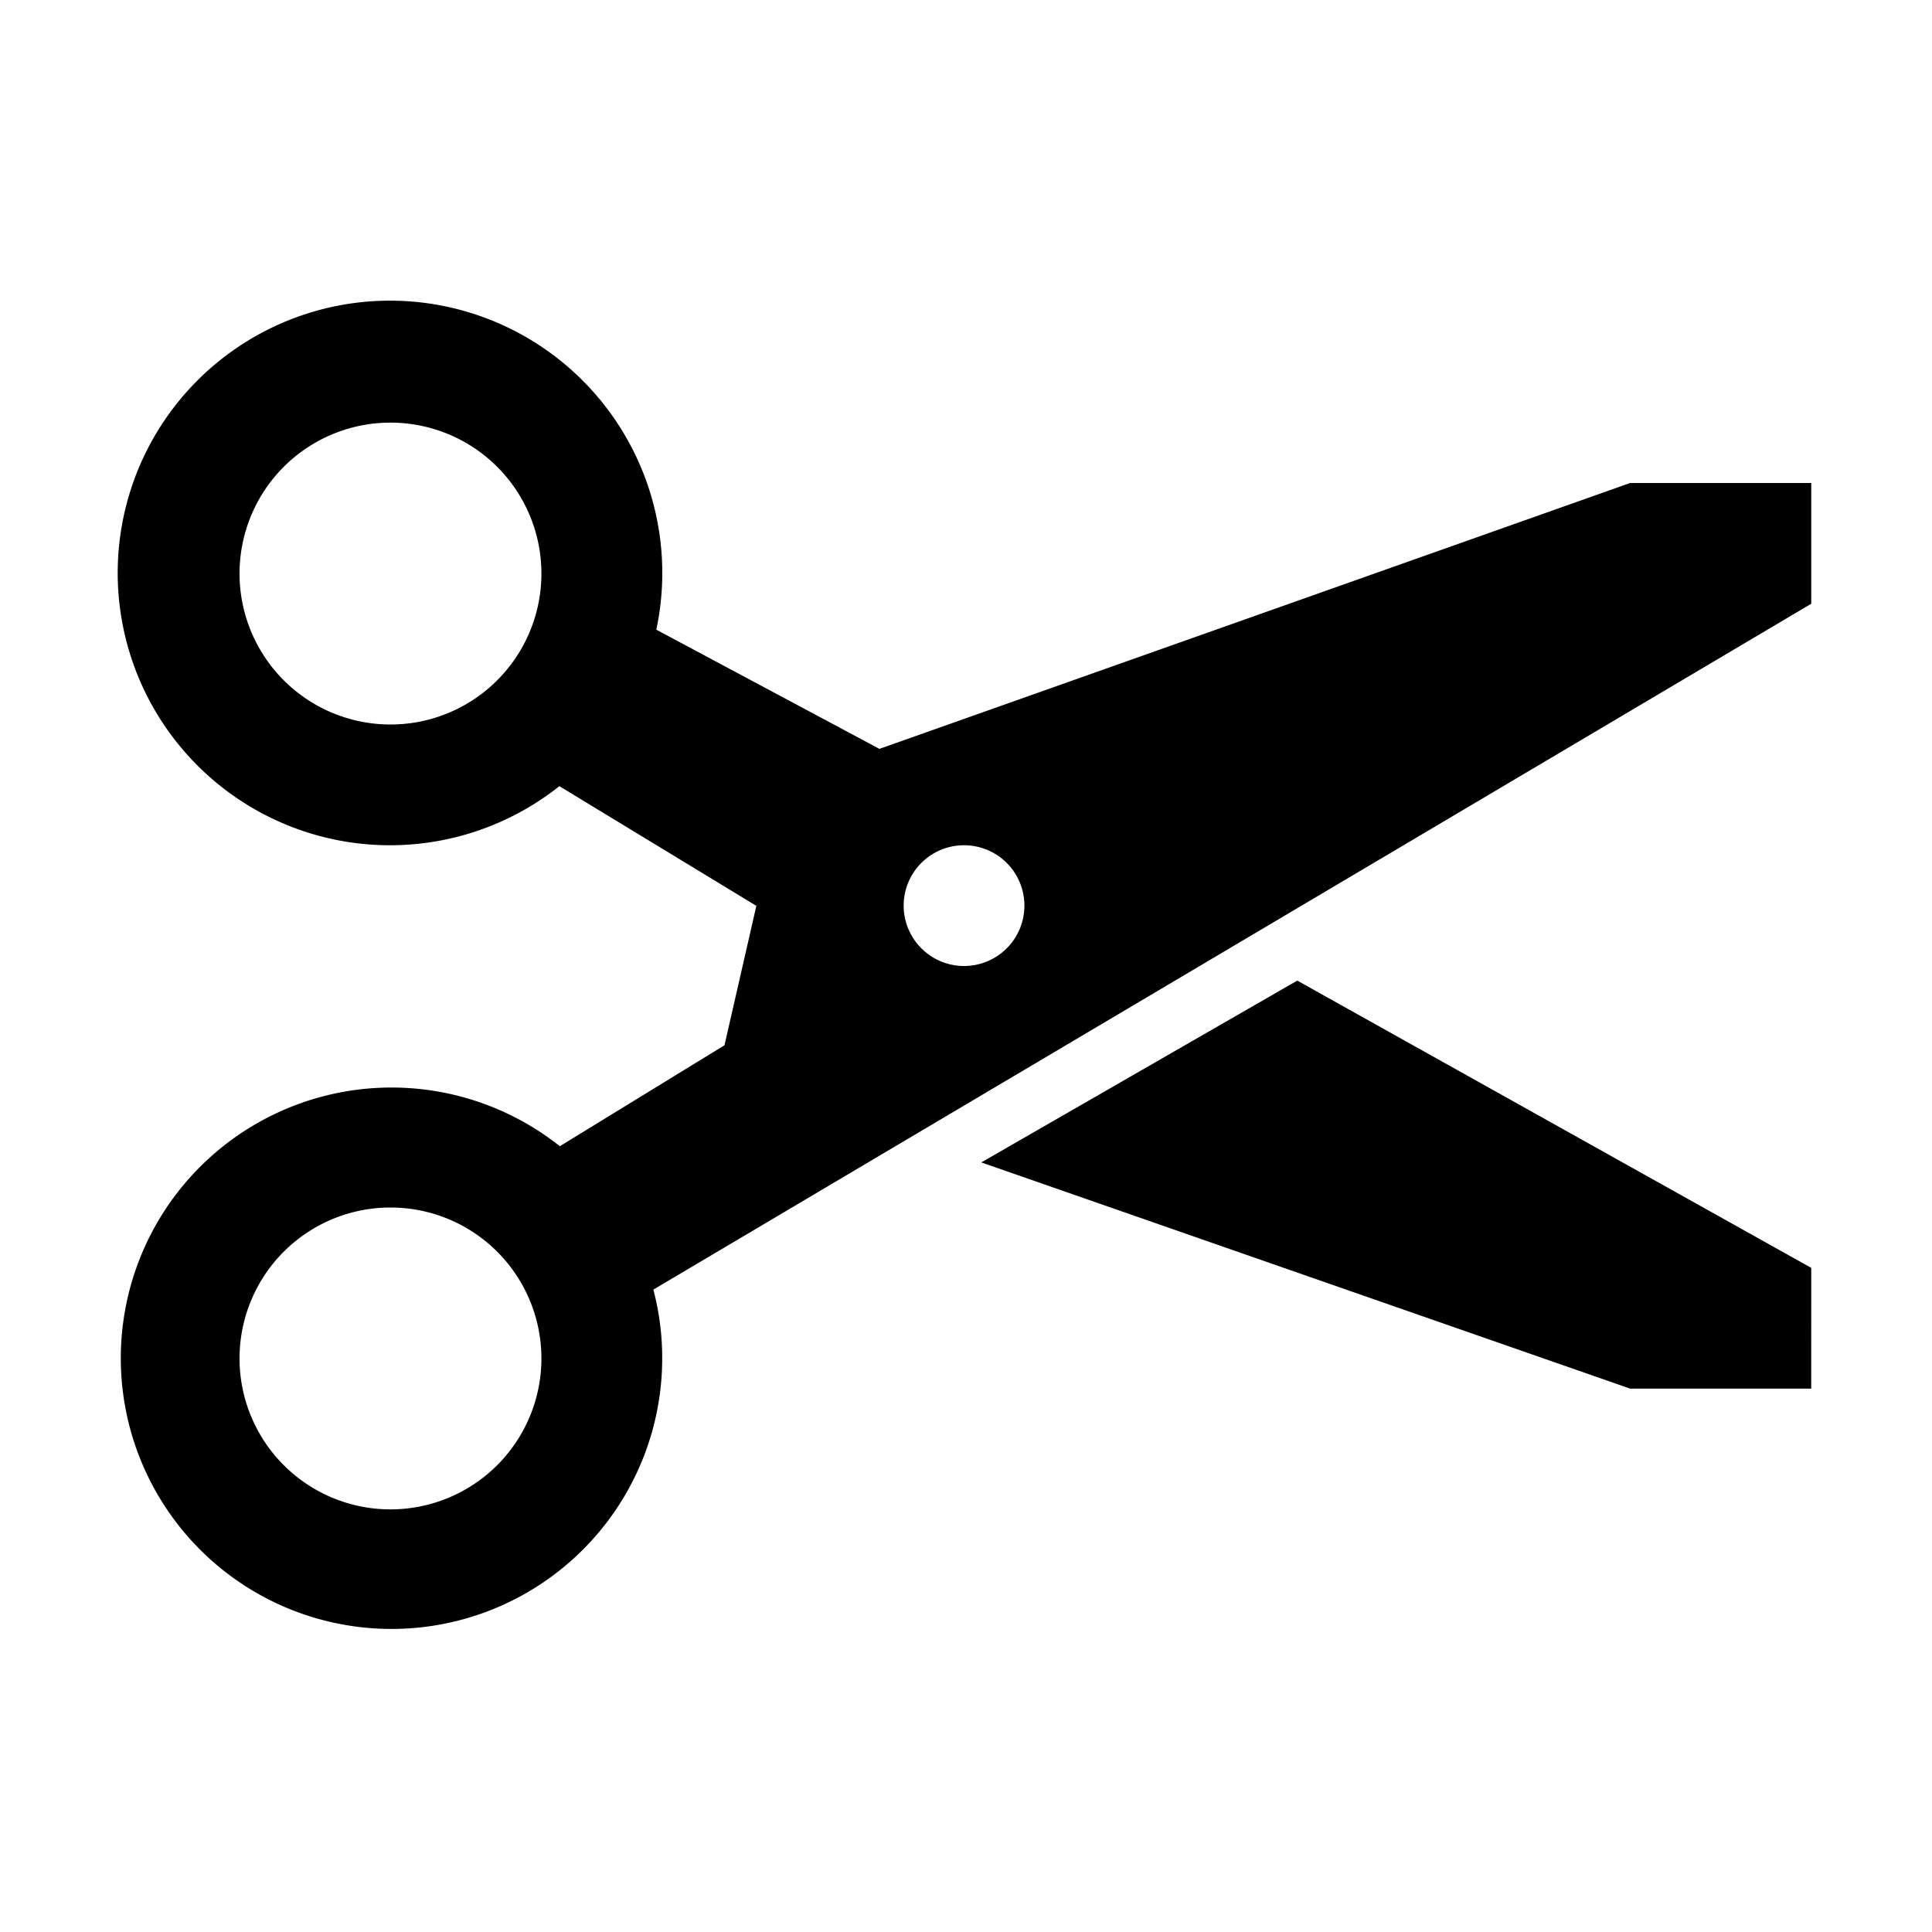 <svg fill="currentColor" viewBox="0 0 512 512"><path d="M480 128h-48l-198.94 70.46-59.13-31.59a72.16 72.16 0 1 0-25.69 41.47l52.2 31.72L192 277l-43.64 26.76a71.74 71.74 0 1 0 24.79 38L480 160zm-376.52 64a40 40 0 1 1 40-40 40 40 0 0 1-40 40zm0 208a40 40 0 1 1 40-40 40 40 0 0 1-40 40zm152-144a16 16 0 1 1 16-16 16 16 0 0 1-16 16z"/><path d="m343.79 259.87-83.74 48.18L432 368h47.99l.01-32-136.21-76.13z"/></svg>